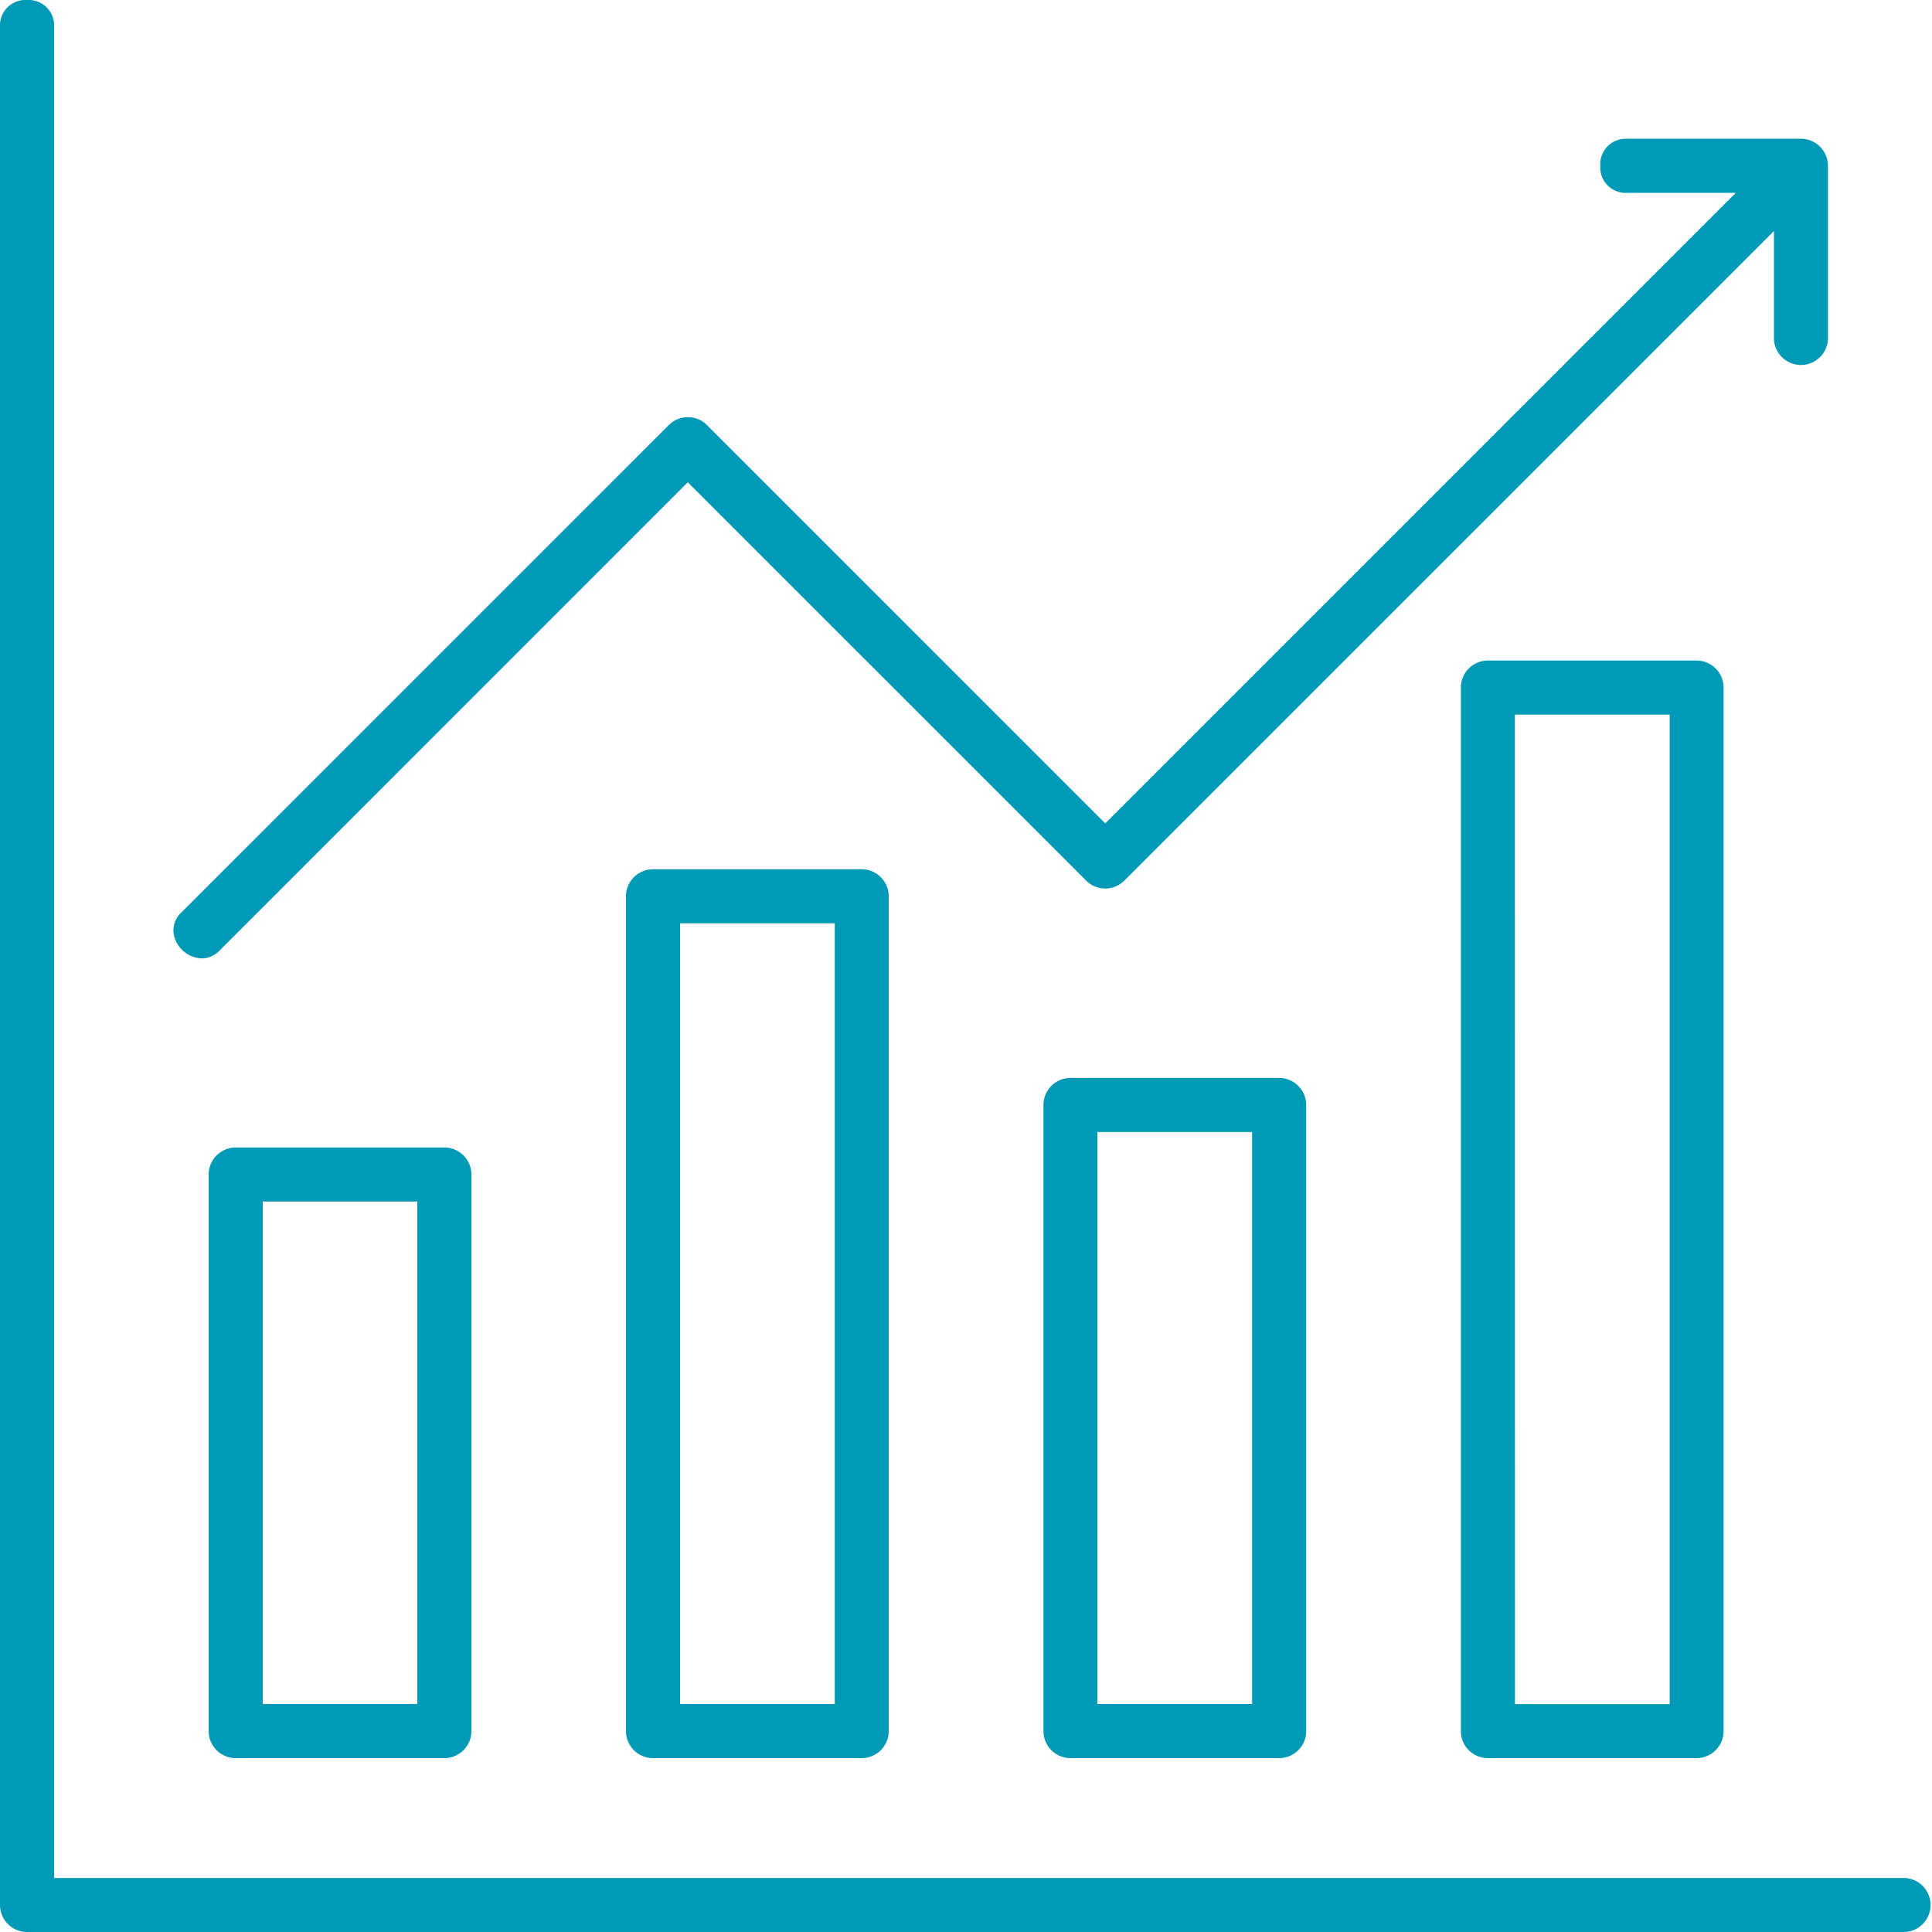 <svg xmlns="http://www.w3.org/2000/svg" width="100" height="100" viewBox="0 0 100 100"><path d="M1.4,100A1.4,1.4,0,0,1,0,98.6V1.383A1.318,1.318,0,0,1,1.4,0a1.319,1.319,0,0,1,1.4,1.383V97.206H98.617a1.4,1.4,0,0,1,0,2.794Z" fill="#009ab6"/><path d="M12.2,91a1.4,1.4,0,0,1-1.4-1.4V60.795a1.4,1.4,0,0,1,1.4-1.4H23a1.4,1.4,0,0,1,1.4,1.4V89.6A1.4,1.4,0,0,1,23,91ZM13.6,88.2H21.6V62.192H13.6Z" fill="#009ab6"/><path d="M33.8,91a1.4,1.4,0,0,1-1.4-1.4V46.393a1.4,1.4,0,0,1,1.4-1.4h10.8a1.4,1.4,0,0,1,1.4,1.4V89.6a1.4,1.4,0,0,1-1.4,1.4ZM35.2,88.2h8.008V47.789H35.2Z" fill="#009ab6"/><path d="M55.409,91a1.4,1.4,0,0,1-1.4-1.4V57.194a1.4,1.4,0,0,1,1.4-1.4h10.8a1.4,1.4,0,0,1,1.4,1.4V89.6a1.4,1.4,0,0,1-1.4,1.4ZM56.8,88.2h8.009V58.591H56.8Z" fill="#009ab6"/><path d="M77.013,91a1.4,1.4,0,0,1-1.4-1.4V35.59a1.4,1.4,0,0,1,1.4-1.4h10.8a1.4,1.4,0,0,1,1.4,1.4V89.6a1.4,1.4,0,0,1-1.4,1.4Zm1.4-2.794h8.009V36.987H78.409Z" fill="#009ab6"/><path d="M10.437,49.609a1.554,1.554,0,0,1-1.359-.955,1.266,1.266,0,0,1,.333-1.449L34.617,22a1.4,1.4,0,0,1,1.976,0L57.208,42.617,89.843,9.982H84.214a1.317,1.317,0,0,1-1.383-1.4,1.318,1.318,0,0,1,1.383-1.4h9a1.4,1.4,0,0,1,1.4,1.4v9a1.4,1.4,0,0,1-2.794,0V11.957L58.195,45.58a1.394,1.394,0,0,1-1.975,0L35.6,24.963,11.386,49.181a1.32,1.32,0,0,1-.949.428" fill="#009ab6"/></svg>